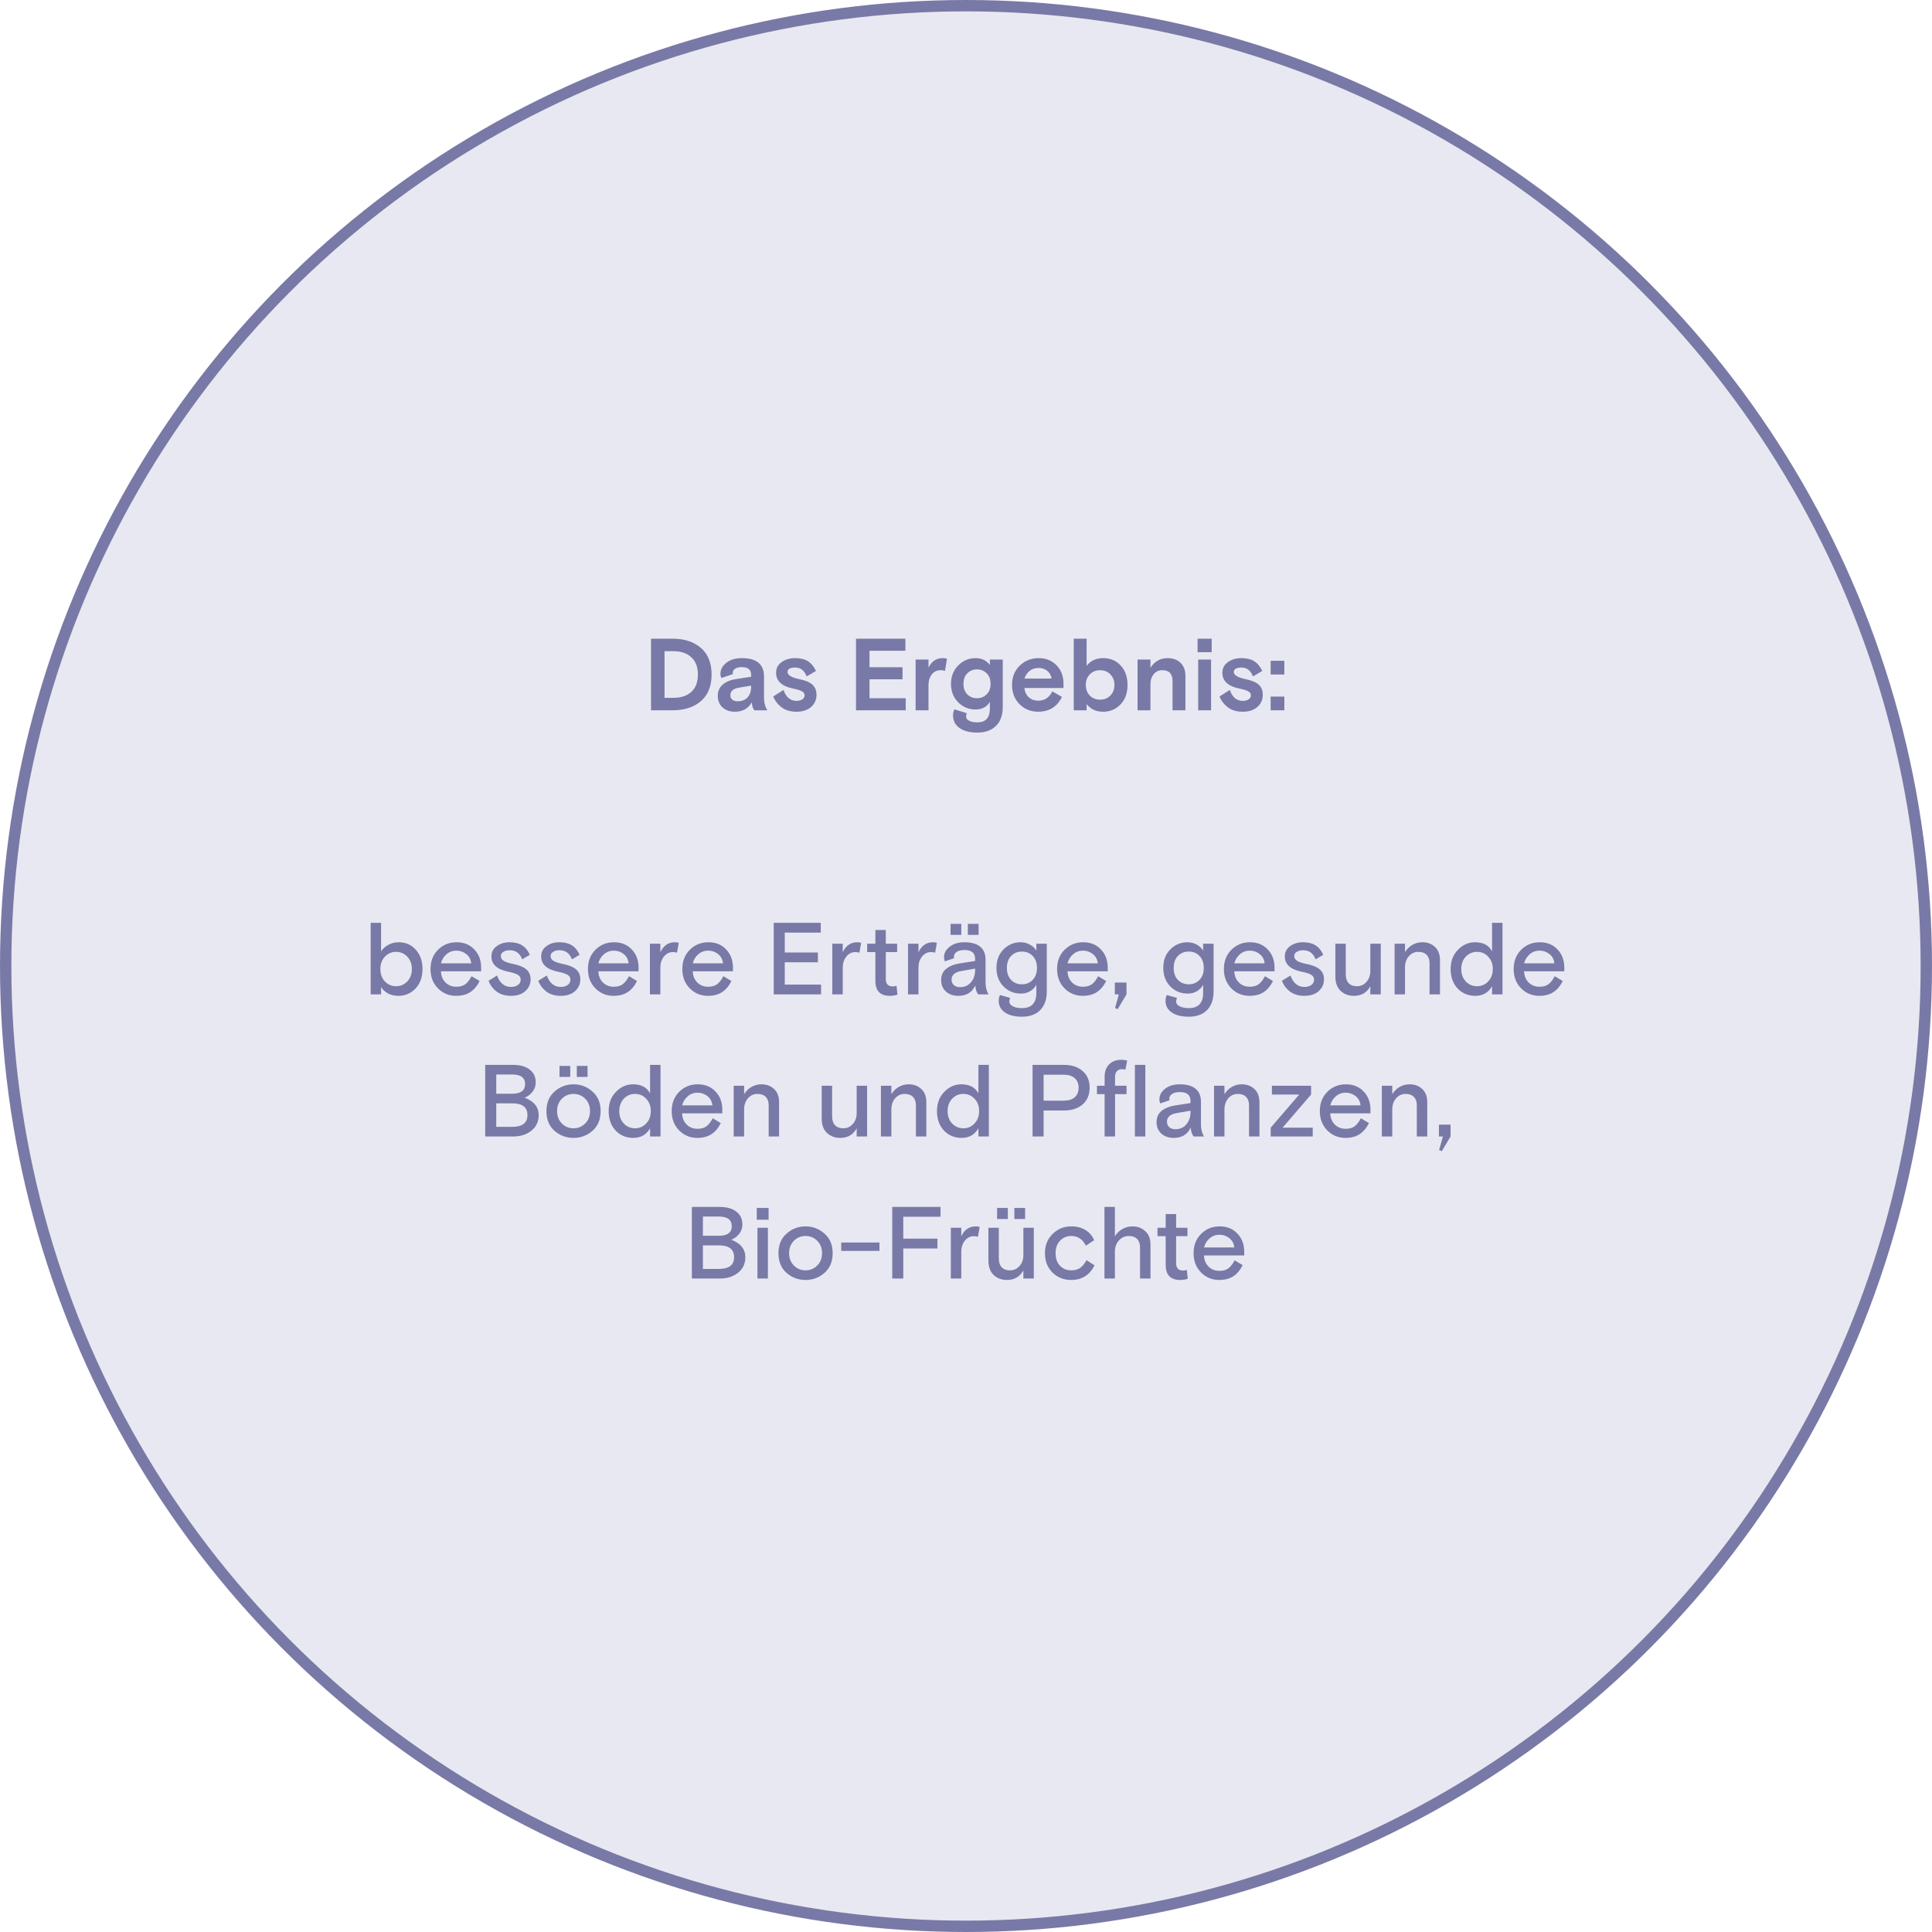 <?xml version="1.0" encoding="UTF-8"?> <svg xmlns="http://www.w3.org/2000/svg" width="340" height="340" viewBox="0 0 340 340" fill="none"> <circle cx="170" cy="170" r="169" fill="#E8E8F2" stroke="#7979A7" stroke-width="2"></circle> <path d="M114.572 125V112.4H118.37C120.434 112.4 122.09 112.94 123.338 114.02C124.598 115.088 125.228 116.648 125.228 118.7C125.228 120.752 124.598 122.318 123.338 123.398C122.09 124.466 120.434 125 118.37 125H114.572ZM116.948 122.804H118.532C119.852 122.804 120.896 122.456 121.664 121.76C122.432 121.064 122.816 120.044 122.816 118.7C122.816 117.368 122.426 116.354 121.646 115.658C120.878 114.95 119.84 114.596 118.532 114.596H116.948V122.804ZM135.049 125H132.745C132.457 124.604 132.313 124.13 132.313 123.578C131.689 124.694 130.693 125.252 129.325 125.252C128.437 125.252 127.711 125 127.147 124.496C126.595 123.98 126.319 123.302 126.319 122.462C126.319 121.61 126.619 120.938 127.219 120.446C127.819 119.954 128.581 119.642 129.505 119.51L132.187 119.096V118.754C132.187 117.854 131.641 117.404 130.549 117.404C130.033 117.404 129.637 117.5 129.361 117.692C129.085 117.884 128.947 118.124 128.947 118.412C128.947 118.496 128.959 118.568 128.983 118.628L126.949 119.312C126.841 119.072 126.787 118.82 126.787 118.556C126.787 117.824 127.129 117.188 127.813 116.648C128.497 116.096 129.409 115.82 130.549 115.82C133.153 115.82 134.455 116.9 134.455 119.06V122.786C134.455 123.686 134.653 124.424 135.049 125ZM129.865 123.416C130.549 123.416 131.107 123.194 131.539 122.75C131.971 122.294 132.187 121.652 132.187 120.824V120.662L130.027 121.022C129.031 121.19 128.533 121.628 128.533 122.336C128.533 122.684 128.653 122.954 128.893 123.146C129.133 123.326 129.457 123.416 129.865 123.416ZM138.594 118.268C138.594 118.82 139.296 119.24 140.7 119.528C141.756 119.744 142.518 120.068 142.986 120.5C143.454 120.932 143.688 121.526 143.688 122.282C143.688 123.146 143.37 123.86 142.734 124.424C142.098 124.976 141.24 125.252 140.16 125.252C139.116 125.252 138.252 125 137.568 124.496C136.896 123.992 136.398 123.35 136.074 122.57L137.892 121.418C138.324 122.702 139.092 123.344 140.196 123.344C140.568 123.344 140.892 123.26 141.168 123.092C141.456 122.912 141.6 122.666 141.6 122.354C141.6 122.066 141.45 121.838 141.15 121.67C140.862 121.502 140.376 121.346 139.692 121.202C137.616 120.794 136.578 119.864 136.578 118.412C136.578 117.608 136.902 116.978 137.55 116.522C138.21 116.054 138.996 115.82 139.908 115.82C140.856 115.82 141.612 116 142.176 116.36C142.752 116.72 143.226 117.29 143.598 118.07L141.96 119.042C141.564 117.998 140.892 117.476 139.944 117.476C139.044 117.476 138.594 117.74 138.594 118.268ZM150.642 125V112.4H159.336V114.524H153.018V117.422H158.832V119.546H153.018V122.876H159.39V125H150.642ZM166.658 115.928L166.298 118.07C166.082 117.986 165.836 117.944 165.56 117.944C164.888 117.944 164.36 118.19 163.976 118.682C163.592 119.174 163.4 119.81 163.4 120.59V125H161.132V116.072H163.4V117.494C163.952 116.378 164.78 115.82 165.884 115.82C166.16 115.82 166.418 115.856 166.658 115.928ZM167.972 124.838L170.132 125.504C170.06 125.708 170.024 125.912 170.024 126.116C170.024 126.416 170.198 126.656 170.546 126.836C170.894 127.028 171.38 127.124 172.004 127.124C173.468 127.124 174.2 126.308 174.2 124.676V123.524C173.66 124.412 172.814 124.856 171.662 124.856C170.462 124.856 169.442 124.43 168.602 123.578C167.774 122.726 167.36 121.646 167.36 120.338C167.36 119.03 167.786 117.95 168.638 117.098C169.49 116.246 170.504 115.82 171.68 115.82C172.784 115.82 173.624 116.228 174.2 117.044V116.072H176.468V124.388C176.468 125.864 176.066 126.986 175.262 127.754C174.458 128.534 173.372 128.924 172.004 128.924C170.66 128.924 169.61 128.654 168.854 128.114C168.098 127.574 167.72 126.824 167.72 125.864C167.72 125.492 167.804 125.15 167.972 124.838ZM171.914 117.8C171.254 117.8 170.696 118.028 170.24 118.484C169.784 118.928 169.556 119.546 169.556 120.338C169.556 121.13 169.784 121.754 170.24 122.21C170.696 122.654 171.254 122.876 171.914 122.876C172.586 122.876 173.156 122.654 173.624 122.21C174.092 121.754 174.326 121.13 174.326 120.338C174.326 119.546 174.092 118.928 173.624 118.484C173.156 118.028 172.586 117.8 171.914 117.8ZM187.155 121.076H180.279C180.351 121.76 180.609 122.306 181.053 122.714C181.497 123.11 182.055 123.308 182.727 123.308C183.831 123.308 184.653 122.762 185.193 121.67L186.885 122.642C186.045 124.382 184.647 125.252 182.691 125.252C181.419 125.252 180.333 124.814 179.433 123.938C178.545 123.05 178.101 121.916 178.101 120.536C178.101 119.156 178.551 118.028 179.451 117.152C180.363 116.264 181.479 115.82 182.799 115.82C184.071 115.82 185.115 116.24 185.931 117.08C186.747 117.92 187.155 118.988 187.155 120.284V121.076ZM182.727 117.548C182.139 117.548 181.629 117.722 181.197 118.07C180.765 118.418 180.459 118.868 180.279 119.42H185.067C184.959 118.832 184.701 118.376 184.293 118.052C183.885 117.716 183.363 117.548 182.727 117.548ZM188.958 125V112.4H191.226V117.17C191.934 116.27 192.912 115.82 194.16 115.82C195.384 115.82 196.398 116.246 197.202 117.098C198.018 117.95 198.426 119.096 198.426 120.536C198.426 121.976 198.012 123.122 197.184 123.974C196.368 124.826 195.348 125.252 194.124 125.252C192.876 125.252 191.91 124.802 191.226 123.902V125H188.958ZM191.784 122.408C192.264 122.888 192.87 123.128 193.602 123.128C194.334 123.128 194.934 122.888 195.402 122.408C195.882 121.916 196.122 121.292 196.122 120.536C196.122 119.78 195.882 119.162 195.402 118.682C194.934 118.19 194.334 117.944 193.602 117.944C192.87 117.944 192.264 118.19 191.784 118.682C191.316 119.162 191.082 119.78 191.082 120.536C191.082 121.292 191.316 121.916 191.784 122.408ZM208.615 118.916V125H206.347V119.852C206.347 118.58 205.741 117.944 204.529 117.944C203.917 117.944 203.419 118.178 203.035 118.646C202.651 119.102 202.459 119.708 202.459 120.464V125H200.191V116.072H202.459V117.512C203.191 116.384 204.199 115.82 205.483 115.82C206.443 115.82 207.205 116.102 207.769 116.666C208.333 117.23 208.615 117.98 208.615 118.916ZM210.86 125V116.072H213.128V125H210.86ZM210.752 114.776V112.4H213.236V114.776H210.752ZM217.133 118.268C217.133 118.82 217.835 119.24 219.239 119.528C220.295 119.744 221.057 120.068 221.525 120.5C221.993 120.932 222.227 121.526 222.227 122.282C222.227 123.146 221.909 123.86 221.273 124.424C220.637 124.976 219.779 125.252 218.699 125.252C217.655 125.252 216.791 125 216.107 124.496C215.435 123.992 214.937 123.35 214.613 122.57L216.431 121.418C216.863 122.702 217.631 123.344 218.735 123.344C219.107 123.344 219.431 123.26 219.707 123.092C219.995 122.912 220.139 122.666 220.139 122.354C220.139 122.066 219.989 121.838 219.689 121.67C219.401 121.502 218.915 121.346 218.231 121.202C216.155 120.794 215.117 119.864 215.117 118.412C215.117 117.608 215.441 116.978 216.089 116.522C216.749 116.054 217.535 115.82 218.447 115.82C219.395 115.82 220.151 116 220.715 116.36C221.291 116.72 221.765 117.29 222.137 118.07L220.499 119.042C220.103 117.998 219.431 117.476 218.483 117.476C217.583 117.476 217.133 117.74 217.133 118.268ZM223.613 118.7V116.288H226.025V118.7H223.613ZM223.613 125V122.588H226.025V125H223.613ZM65.229 175V162.4H67.065V167.422C67.389 166.93 67.827 166.54 68.379 166.252C68.931 165.964 69.531 165.82 70.179 165.82C71.379 165.82 72.375 166.258 73.167 167.134C73.959 167.998 74.355 169.132 74.355 170.536C74.355 171.94 73.947 173.08 73.131 173.956C72.315 174.82 71.301 175.252 70.089 175.252C69.405 175.252 68.793 175.108 68.253 174.82C67.725 174.52 67.329 174.142 67.065 173.686V175H65.229ZM67.731 172.714C68.271 173.278 68.931 173.56 69.711 173.56C70.491 173.56 71.145 173.278 71.673 172.714C72.213 172.15 72.483 171.424 72.483 170.536C72.483 169.648 72.213 168.922 71.673 168.358C71.145 167.794 70.491 167.512 69.711 167.512C68.931 167.512 68.271 167.794 67.731 168.358C67.203 168.922 66.939 169.648 66.939 170.536C66.939 171.424 67.203 172.15 67.731 172.714ZM84.672 170.932H77.599C77.623 171.724 77.886 172.378 78.391 172.894C78.894 173.398 79.537 173.65 80.317 173.65C80.989 173.65 81.522 173.494 81.918 173.182C82.326 172.858 82.68 172.396 82.981 171.796L84.403 172.642C83.971 173.518 83.418 174.172 82.746 174.604C82.087 175.036 81.258 175.252 80.263 175.252C79.014 175.252 77.953 174.814 77.076 173.938C76.201 173.05 75.763 171.916 75.763 170.536C75.763 169.156 76.201 168.028 77.076 167.152C77.965 166.264 79.056 165.82 80.353 165.82C81.636 165.82 82.674 166.24 83.466 167.08C84.27 167.908 84.672 168.976 84.672 170.284V170.932ZM80.317 167.296C79.656 167.296 79.081 167.506 78.588 167.926C78.097 168.346 77.766 168.88 77.599 169.528H82.927C82.855 168.832 82.561 168.286 82.044 167.89C81.54 167.494 80.965 167.296 80.317 167.296ZM88.138 168.232C88.138 168.604 88.317 168.898 88.677 169.114C89.049 169.33 89.614 169.51 90.37 169.654C91.401 169.87 92.157 170.188 92.638 170.608C93.129 171.028 93.376 171.61 93.376 172.354C93.376 173.182 93.064 173.872 92.439 174.424C91.828 174.976 90.987 175.252 89.919 175.252C88.924 175.252 88.09 175.006 87.418 174.514C86.746 174.01 86.266 173.374 85.978 172.606L87.472 171.67C87.963 173.014 88.785 173.686 89.938 173.686C90.418 173.686 90.82 173.572 91.144 173.344C91.468 173.104 91.629 172.792 91.629 172.408C91.629 172.036 91.468 171.754 91.144 171.562C90.82 171.358 90.279 171.178 89.523 171.022C87.496 170.626 86.481 169.726 86.481 168.322C86.481 167.554 86.793 166.948 87.418 166.504C88.041 166.048 88.791 165.82 89.668 165.82C90.591 165.82 91.335 166.006 91.9 166.378C92.475 166.738 92.925 167.29 93.249 168.034L91.9 168.826C91.492 167.758 90.76 167.224 89.704 167.224C89.26 167.224 88.888 167.32 88.588 167.512C88.287 167.692 88.138 167.932 88.138 168.232ZM96.891 168.232C96.891 168.604 97.072 168.898 97.431 169.114C97.803 169.33 98.368 169.51 99.124 169.654C100.155 169.87 100.911 170.188 101.391 170.608C101.883 171.028 102.129 171.61 102.129 172.354C102.129 173.182 101.817 173.872 101.193 174.424C100.581 174.976 99.742 175.252 98.674 175.252C97.677 175.252 96.844 175.006 96.171 174.514C95.499 174.01 95.019 173.374 94.731 172.606L96.225 171.67C96.718 173.014 97.54 173.686 98.692 173.686C99.171 173.686 99.573 173.572 99.897 173.344C100.221 173.104 100.383 172.792 100.383 172.408C100.383 172.036 100.221 171.754 99.897 171.562C99.573 171.358 99.034 171.178 98.278 171.022C96.249 170.626 95.236 169.726 95.236 168.322C95.236 167.554 95.547 166.948 96.171 166.504C96.796 166.048 97.546 165.82 98.421 165.82C99.346 165.82 100.089 166.006 100.653 166.378C101.229 166.738 101.679 167.29 102.003 168.034L100.653 168.826C100.245 167.758 99.513 167.224 98.457 167.224C98.013 167.224 97.641 167.32 97.341 167.512C97.041 167.692 96.891 167.932 96.891 168.232ZM112.376 170.932H105.302C105.326 171.724 105.59 172.378 106.094 172.894C106.598 173.398 107.24 173.65 108.02 173.65C108.692 173.65 109.226 173.494 109.622 173.182C110.03 172.858 110.384 172.396 110.684 171.796L112.106 172.642C111.674 173.518 111.122 174.172 110.45 174.604C109.79 175.036 108.962 175.252 107.966 175.252C106.718 175.252 105.656 174.814 104.78 173.938C103.904 173.05 103.466 171.916 103.466 170.536C103.466 169.156 103.904 168.028 104.78 167.152C105.668 166.264 106.76 165.82 108.056 165.82C109.34 165.82 110.378 166.24 111.17 167.08C111.974 167.908 112.376 168.976 112.376 170.284V170.932ZM108.02 167.296C107.36 167.296 106.784 167.506 106.292 167.926C105.8 168.346 105.47 168.88 105.302 169.528H110.63C110.558 168.832 110.264 168.286 109.748 167.89C109.244 167.494 108.668 167.296 108.02 167.296ZM119.453 165.91L119.147 167.656C118.919 167.584 118.685 167.548 118.445 167.548C117.797 167.548 117.263 167.812 116.843 168.34C116.423 168.856 116.213 169.51 116.213 170.302V175H114.377V166.072H116.213V167.584C116.753 166.408 117.611 165.82 118.787 165.82C118.967 165.82 119.189 165.85 119.453 165.91ZM128.987 170.932H121.913C121.937 171.724 122.201 172.378 122.705 172.894C123.209 173.398 123.851 173.65 124.631 173.65C125.303 173.65 125.837 173.494 126.233 173.182C126.641 172.858 126.995 172.396 127.295 171.796L128.717 172.642C128.285 173.518 127.733 174.172 127.061 174.604C126.401 175.036 125.573 175.252 124.577 175.252C123.329 175.252 122.267 174.814 121.391 173.938C120.515 173.05 120.077 171.916 120.077 170.536C120.077 169.156 120.515 168.028 121.391 167.152C122.279 166.264 123.371 165.82 124.667 165.82C125.951 165.82 126.989 166.24 127.781 167.08C128.585 167.908 128.987 168.976 128.987 170.284V170.932ZM124.631 167.296C123.971 167.296 123.395 167.506 122.903 167.926C122.411 168.346 122.081 168.88 121.913 169.528H127.241C127.169 168.832 126.875 168.286 126.359 167.89C125.855 167.494 125.279 167.296 124.631 167.296ZM136.161 175V162.4H144.441V164.128H138.105V167.62H143.937V169.348H138.105V173.272H144.495V175H136.161ZM151.551 165.91L151.245 167.656C151.017 167.584 150.783 167.548 150.543 167.548C149.895 167.548 149.361 167.812 148.941 168.34C148.521 168.856 148.311 169.51 148.311 170.302V175H146.475V166.072H148.311V167.584C148.851 166.408 149.709 165.82 150.885 165.82C151.065 165.82 151.287 165.85 151.551 165.91ZM152.609 167.548V166.072H154.049V163.66H155.885V166.072H157.883V167.548H155.885V172.282C155.885 173.158 156.293 173.596 157.109 173.596C157.289 173.596 157.511 173.56 157.775 173.488L157.937 175.036C157.541 175.18 157.097 175.252 156.605 175.252C154.901 175.252 154.049 174.37 154.049 172.606V167.548H152.609ZM164.875 165.91L164.569 167.656C164.341 167.584 164.107 167.548 163.867 167.548C163.219 167.548 162.685 167.812 162.265 168.34C161.845 168.856 161.635 169.51 161.635 170.302V175H159.799V166.072H161.635V167.584C162.175 166.408 163.033 165.82 164.209 165.82C164.389 165.82 164.611 165.85 164.875 165.91ZM173.978 175H172.142C171.854 174.64 171.686 174.118 171.638 173.434C171.062 174.646 170.072 175.252 168.668 175.252C167.768 175.252 167.036 175 166.472 174.496C165.908 173.98 165.626 173.314 165.626 172.498C165.626 171.646 165.914 170.986 166.49 170.518C167.066 170.038 167.828 169.72 168.776 169.564L171.602 169.114V168.736C171.602 167.704 170.978 167.188 169.73 167.188C169.118 167.188 168.656 167.302 168.344 167.53C168.032 167.746 167.876 168.022 167.876 168.358C167.876 168.478 167.888 168.568 167.912 168.628L166.274 169.186C166.178 168.934 166.13 168.694 166.13 168.466C166.13 167.746 166.46 167.128 167.12 166.612C167.78 166.084 168.65 165.82 169.73 165.82C170.942 165.82 171.86 166.078 172.484 166.594C173.12 167.11 173.438 167.86 173.438 168.844V172.768C173.438 173.68 173.618 174.424 173.978 175ZM168.956 173.722C169.748 173.722 170.384 173.44 170.864 172.876C171.356 172.312 171.602 171.592 171.602 170.716V170.464L169.19 170.878C168.038 171.082 167.462 171.586 167.462 172.39C167.462 172.798 167.594 173.122 167.858 173.362C168.134 173.602 168.5 173.722 168.956 173.722ZM170.324 164.524V162.58H172.214V164.524H170.324ZM167.282 164.524V162.58H169.172V164.524H167.282ZM175.99 175.108L177.772 175.612C177.676 175.828 177.628 176.044 177.628 176.26C177.628 176.596 177.832 176.872 178.24 177.088C178.648 177.304 179.188 177.412 179.86 177.412C181.54 177.412 182.38 176.512 182.38 174.712V173.308C182.14 173.764 181.78 174.136 181.3 174.424C180.832 174.712 180.286 174.856 179.662 174.856C178.45 174.856 177.43 174.436 176.602 173.596C175.774 172.756 175.36 171.67 175.36 170.338C175.36 168.994 175.774 167.908 176.602 167.08C177.43 166.24 178.432 165.82 179.608 165.82C180.208 165.82 180.754 165.958 181.246 166.234C181.738 166.498 182.116 166.852 182.38 167.296V166.072H184.216V174.46C184.216 175.888 183.832 176.986 183.064 177.754C182.296 178.534 181.228 178.924 179.86 178.924C178.564 178.924 177.556 178.672 176.836 178.168C176.116 177.664 175.756 176.98 175.756 176.116C175.756 175.72 175.834 175.384 175.99 175.108ZM181.732 168.232C181.24 167.716 180.61 167.458 179.842 167.458C179.074 167.458 178.438 167.716 177.934 168.232C177.442 168.748 177.196 169.45 177.196 170.338C177.196 171.226 177.442 171.928 177.934 172.444C178.438 172.96 179.074 173.218 179.842 173.218C180.61 173.218 181.24 172.96 181.732 172.444C182.236 171.928 182.488 171.226 182.488 170.338C182.488 169.45 182.236 168.748 181.732 168.232ZM194.94 170.932H187.866C187.89 171.724 188.154 172.378 188.658 172.894C189.162 173.398 189.804 173.65 190.584 173.65C191.256 173.65 191.79 173.494 192.186 173.182C192.594 172.858 192.948 172.396 193.248 171.796L194.67 172.642C194.238 173.518 193.686 174.172 193.014 174.604C192.354 175.036 191.526 175.252 190.53 175.252C189.282 175.252 188.22 174.814 187.344 173.938C186.468 173.05 186.03 171.916 186.03 170.536C186.03 169.156 186.468 168.028 187.344 167.152C188.232 166.264 189.324 165.82 190.62 165.82C191.904 165.82 192.942 166.24 193.734 167.08C194.538 167.908 194.94 168.976 194.94 170.284V170.932ZM190.584 167.296C189.924 167.296 189.348 167.506 188.856 167.926C188.364 168.346 188.034 168.88 187.866 169.528H193.194C193.122 168.832 192.828 168.286 192.312 167.89C191.808 167.494 191.232 167.296 190.584 167.296ZM196.192 175V172.912H198.244V175L196.696 177.592L196.228 177.394L196.894 175H196.192ZM205.346 175.108L207.128 175.612C207.032 175.828 206.984 176.044 206.984 176.26C206.984 176.596 207.188 176.872 207.596 177.088C208.004 177.304 208.544 177.412 209.216 177.412C210.896 177.412 211.736 176.512 211.736 174.712V173.308C211.496 173.764 211.136 174.136 210.656 174.424C210.188 174.712 209.642 174.856 209.018 174.856C207.806 174.856 206.786 174.436 205.958 173.596C205.13 172.756 204.716 171.67 204.716 170.338C204.716 168.994 205.13 167.908 205.958 167.08C206.786 166.24 207.788 165.82 208.964 165.82C209.564 165.82 210.11 165.958 210.602 166.234C211.094 166.498 211.472 166.852 211.736 167.296V166.072H213.572V174.46C213.572 175.888 213.188 176.986 212.42 177.754C211.652 178.534 210.584 178.924 209.216 178.924C207.92 178.924 206.912 178.672 206.192 178.168C205.472 177.664 205.112 176.98 205.112 176.116C205.112 175.72 205.19 175.384 205.346 175.108ZM211.088 168.232C210.596 167.716 209.966 167.458 209.198 167.458C208.43 167.458 207.794 167.716 207.29 168.232C206.798 168.748 206.552 169.45 206.552 170.338C206.552 171.226 206.798 171.928 207.29 172.444C207.794 172.96 208.43 173.218 209.198 173.218C209.966 173.218 210.596 172.96 211.088 172.444C211.592 171.928 211.844 171.226 211.844 170.338C211.844 169.45 211.592 168.748 211.088 168.232ZM224.296 170.932H217.222C217.246 171.724 217.51 172.378 218.014 172.894C218.518 173.398 219.16 173.65 219.94 173.65C220.612 173.65 221.146 173.494 221.542 173.182C221.95 172.858 222.304 172.396 222.604 171.796L224.026 172.642C223.594 173.518 223.042 174.172 222.37 174.604C221.71 175.036 220.882 175.252 219.886 175.252C218.638 175.252 217.576 174.814 216.7 173.938C215.824 173.05 215.386 171.916 215.386 170.536C215.386 169.156 215.824 168.028 216.7 167.152C217.588 166.264 218.68 165.82 219.976 165.82C221.26 165.82 222.298 166.24 223.09 167.08C223.894 167.908 224.296 168.976 224.296 170.284V170.932ZM219.94 167.296C219.28 167.296 218.704 167.506 218.212 167.926C217.72 168.346 217.39 168.88 217.222 169.528H222.55C222.478 168.832 222.184 168.286 221.668 167.89C221.164 167.494 220.588 167.296 219.94 167.296ZM227.761 168.232C227.761 168.604 227.941 168.898 228.301 169.114C228.673 169.33 229.237 169.51 229.993 169.654C231.025 169.87 231.781 170.188 232.261 170.608C232.753 171.028 232.999 171.61 232.999 172.354C232.999 173.182 232.687 173.872 232.063 174.424C231.451 174.976 230.611 175.252 229.543 175.252C228.547 175.252 227.713 175.006 227.041 174.514C226.369 174.01 225.889 173.374 225.601 172.606L227.095 171.67C227.587 173.014 228.409 173.686 229.561 173.686C230.041 173.686 230.443 173.572 230.767 173.344C231.091 173.104 231.253 172.792 231.253 172.408C231.253 172.036 231.091 171.754 230.767 171.562C230.443 171.358 229.903 171.178 229.147 171.022C227.119 170.626 226.105 169.726 226.105 168.322C226.105 167.554 226.417 166.948 227.041 166.504C227.665 166.048 228.415 165.82 229.291 165.82C230.215 165.82 230.959 166.006 231.523 166.378C232.099 166.738 232.549 167.29 232.873 168.034L231.523 168.826C231.115 167.758 230.383 167.224 229.327 167.224C228.883 167.224 228.511 167.32 228.211 167.512C227.911 167.692 227.761 167.932 227.761 168.232ZM234.998 171.814V166.072H236.834V171.436C236.834 172.132 237.002 172.66 237.338 173.02C237.686 173.38 238.178 173.56 238.814 173.56C239.474 173.56 240.026 173.308 240.47 172.804C240.926 172.3 241.154 171.664 241.154 170.896V166.072H242.99V175H241.154V173.56C240.554 174.688 239.588 175.252 238.256 175.252C237.32 175.252 236.54 174.958 235.916 174.37C235.304 173.782 234.998 172.93 234.998 171.814ZM253.414 168.934V175H251.578V169.474C251.578 168.862 251.404 168.382 251.056 168.034C250.72 167.686 250.234 167.512 249.598 167.512C248.938 167.512 248.38 167.77 247.924 168.286C247.48 168.802 247.258 169.468 247.258 170.284V175H245.422V166.072H247.258V167.566C247.582 167.026 248.008 166.6 248.536 166.288C249.076 165.976 249.664 165.82 250.3 165.82C251.212 165.82 251.956 166.096 252.532 166.648C253.12 167.2 253.414 167.962 253.414 168.934ZM264.414 162.4V175H262.578V173.56C261.93 174.688 260.946 175.252 259.626 175.252C258.378 175.252 257.34 174.82 256.512 173.956C255.696 173.08 255.288 171.94 255.288 170.536C255.288 169.156 255.714 168.028 256.566 167.152C257.43 166.264 258.438 165.82 259.59 165.82C261.03 165.82 262.026 166.354 262.578 167.422V162.4H264.414ZM257.952 172.714C258.492 173.278 259.152 173.56 259.932 173.56C260.712 173.56 261.366 173.278 261.894 172.714C262.434 172.15 262.704 171.424 262.704 170.536C262.704 169.648 262.434 168.922 261.894 168.358C261.366 167.794 260.712 167.512 259.932 167.512C259.152 167.512 258.492 167.794 257.952 168.358C257.424 168.922 257.16 169.648 257.16 170.536C257.16 171.424 257.424 172.15 257.952 172.714ZM275.29 170.932H268.216C268.24 171.724 268.504 172.378 269.008 172.894C269.512 173.398 270.154 173.65 270.934 173.65C271.606 173.65 272.14 173.494 272.536 173.182C272.944 172.858 273.298 172.396 273.598 171.796L275.02 172.642C274.588 173.518 274.036 174.172 273.364 174.604C272.704 175.036 271.876 175.252 270.88 175.252C269.632 175.252 268.57 174.814 267.694 173.938C266.818 173.05 266.38 171.916 266.38 170.536C266.38 169.156 266.818 168.028 267.694 167.152C268.582 166.264 269.674 165.82 270.97 165.82C272.254 165.82 273.292 166.24 274.084 167.08C274.888 167.908 275.29 168.976 275.29 170.284V170.932ZM270.934 167.296C270.274 167.296 269.698 167.506 269.206 167.926C268.714 168.346 268.384 168.88 268.216 169.528H273.544C273.472 168.832 273.178 168.286 272.662 167.89C272.158 167.494 271.582 167.296 270.934 167.296ZM85.387 200V187.4H90.283C91.531 187.4 92.509 187.676 93.217 188.228C93.925 188.768 94.279 189.512 94.279 190.46C94.279 191.108 94.093 191.666 93.721 192.134C93.361 192.59 92.899 192.938 92.335 193.178C93.979 193.802 94.801 194.828 94.801 196.256C94.801 197.396 94.369 198.308 93.505 198.992C92.653 199.664 91.603 200 90.355 200H85.387ZM87.331 194.168V198.308H90.157C91.933 198.308 92.821 197.618 92.821 196.238C92.821 194.858 91.933 194.168 90.157 194.168H87.331ZM87.331 189.092V192.476H90.139C91.651 192.476 92.407 191.912 92.407 190.784C92.407 189.656 91.651 189.092 90.139 189.092H87.331ZM105.702 195.536C105.702 197.012 105.222 198.17 104.262 199.01C103.314 199.838 102.204 200.252 100.932 200.252C99.66 200.252 98.544 199.838 97.584 199.01C96.636 198.17 96.162 197.012 96.162 195.536C96.162 194.084 96.636 192.938 97.584 192.098C98.544 191.246 99.66 190.82 100.932 190.82C102.204 190.82 103.314 191.246 104.262 192.098C105.222 192.938 105.702 194.084 105.702 195.536ZM98.88 197.714C99.444 198.278 100.128 198.56 100.932 198.56C101.736 198.56 102.42 198.278 102.984 197.714C103.548 197.15 103.83 196.424 103.83 195.536C103.83 194.648 103.548 193.922 102.984 193.358C102.42 192.794 101.736 192.512 100.932 192.512C100.128 192.512 99.444 192.794 98.88 193.358C98.316 193.922 98.034 194.648 98.034 195.536C98.034 196.424 98.316 197.15 98.88 197.714ZM101.508 189.524V187.58H103.398V189.524H101.508ZM98.466 189.524V187.58H100.356V189.524H98.466ZM116.239 187.4V200H114.403V198.56C113.755 199.688 112.771 200.252 111.451 200.252C110.203 200.252 109.165 199.82 108.337 198.956C107.521 198.08 107.113 196.94 107.113 195.536C107.113 194.156 107.539 193.028 108.391 192.152C109.255 191.264 110.263 190.82 111.415 190.82C112.855 190.82 113.851 191.354 114.403 192.422V187.4H116.239ZM109.777 197.714C110.317 198.278 110.977 198.56 111.757 198.56C112.537 198.56 113.191 198.278 113.719 197.714C114.259 197.15 114.529 196.424 114.529 195.536C114.529 194.648 114.259 193.922 113.719 193.358C113.191 192.794 112.537 192.512 111.757 192.512C110.977 192.512 110.317 192.794 109.777 193.358C109.249 193.922 108.985 194.648 108.985 195.536C108.985 196.424 109.249 197.15 109.777 197.714ZM127.115 195.932H120.041C120.065 196.724 120.329 197.378 120.833 197.894C121.337 198.398 121.979 198.65 122.759 198.65C123.431 198.65 123.965 198.494 124.361 198.182C124.769 197.858 125.123 197.396 125.423 196.796L126.845 197.642C126.413 198.518 125.861 199.172 125.189 199.604C124.529 200.036 123.701 200.252 122.705 200.252C121.457 200.252 120.395 199.814 119.519 198.938C118.643 198.05 118.205 196.916 118.205 195.536C118.205 194.156 118.643 193.028 119.519 192.152C120.407 191.264 121.499 190.82 122.795 190.82C124.079 190.82 125.117 191.24 125.909 192.08C126.713 192.908 127.115 193.976 127.115 195.284V195.932ZM122.759 192.296C122.099 192.296 121.523 192.506 121.031 192.926C120.539 193.346 120.209 193.88 120.041 194.528H125.369C125.297 193.832 125.003 193.286 124.487 192.89C123.983 192.494 123.407 192.296 122.759 192.296ZM137.108 193.934V200H135.272V194.474C135.272 193.862 135.098 193.382 134.75 193.034C134.414 192.686 133.928 192.512 133.292 192.512C132.632 192.512 132.074 192.77 131.618 193.286C131.174 193.802 130.952 194.468 130.952 195.284V200H129.116V191.072H130.952V192.566C131.276 192.026 131.702 191.6 132.23 191.288C132.77 190.976 133.358 190.82 133.994 190.82C134.906 190.82 135.65 191.096 136.226 191.648C136.814 192.2 137.108 192.962 137.108 193.934ZM144.603 196.814V191.072H146.439V196.436C146.439 197.132 146.607 197.66 146.943 198.02C147.291 198.38 147.783 198.56 148.419 198.56C149.079 198.56 149.631 198.308 150.075 197.804C150.531 197.3 150.759 196.664 150.759 195.896V191.072H152.595V200H150.759V198.56C150.159 199.688 149.193 200.252 147.861 200.252C146.925 200.252 146.145 199.958 145.521 199.37C144.909 198.782 144.603 197.93 144.603 196.814ZM163.019 193.934V200H161.183V194.474C161.183 193.862 161.009 193.382 160.661 193.034C160.325 192.686 159.839 192.512 159.203 192.512C158.543 192.512 157.985 192.77 157.529 193.286C157.085 193.802 156.863 194.468 156.863 195.284V200H155.027V191.072H156.863V192.566C157.187 192.026 157.613 191.6 158.141 191.288C158.681 190.976 159.269 190.82 159.905 190.82C160.817 190.82 161.561 191.096 162.137 191.648C162.725 192.2 163.019 192.962 163.019 193.934ZM174.018 187.4V200H172.182V198.56C171.534 199.688 170.55 200.252 169.23 200.252C167.982 200.252 166.944 199.82 166.116 198.956C165.3 198.08 164.892 196.94 164.892 195.536C164.892 194.156 165.318 193.028 166.17 192.152C167.034 191.264 168.042 190.82 169.194 190.82C170.634 190.82 171.63 191.354 172.182 192.422V187.4H174.018ZM167.556 197.714C168.096 198.278 168.756 198.56 169.536 198.56C170.316 198.56 170.97 198.278 171.498 197.714C172.038 197.15 172.308 196.424 172.308 195.536C172.308 194.648 172.038 193.922 171.498 193.358C170.97 192.794 170.316 192.512 169.536 192.512C168.756 192.512 168.096 192.794 167.556 193.358C167.028 193.922 166.764 194.648 166.764 195.536C166.764 196.424 167.028 197.15 167.556 197.714ZM181.715 200V187.4H187.223C188.603 187.4 189.701 187.76 190.517 188.48C191.345 189.188 191.759 190.166 191.759 191.414C191.759 192.662 191.345 193.646 190.517 194.366C189.701 195.074 188.603 195.428 187.223 195.428H183.659V200H181.715ZM183.659 189.128V193.7H187.151C188.015 193.7 188.675 193.502 189.131 193.106C189.587 192.698 189.815 192.134 189.815 191.414C189.815 190.694 189.587 190.136 189.131 189.74C188.675 189.332 188.015 189.128 187.151 189.128H183.659ZM193.045 192.548V191.072H194.395V189.506C194.395 188.57 194.659 187.838 195.187 187.31C195.727 186.77 196.453 186.5 197.365 186.5C197.713 186.5 198.049 186.554 198.373 186.662L198.049 188.246C197.869 188.186 197.665 188.156 197.437 188.156C197.065 188.156 196.771 188.276 196.555 188.516C196.339 188.744 196.231 189.086 196.231 189.542V191.072H198.247V192.548H196.231V200H194.395V192.548H193.045ZM199.723 200V187.4H201.559V200H199.723ZM211.885 200H210.049C209.761 199.64 209.593 199.118 209.545 198.434C208.969 199.646 207.979 200.252 206.575 200.252C205.675 200.252 204.943 200 204.379 199.496C203.815 198.98 203.533 198.314 203.533 197.498C203.533 196.646 203.821 195.986 204.397 195.518C204.973 195.038 205.735 194.72 206.683 194.564L209.509 194.114V193.736C209.509 192.704 208.885 192.188 207.637 192.188C207.025 192.188 206.563 192.302 206.251 192.53C205.939 192.746 205.783 193.022 205.783 193.358C205.783 193.478 205.795 193.568 205.819 193.628L204.181 194.186C204.085 193.934 204.037 193.694 204.037 193.466C204.037 192.746 204.367 192.128 205.027 191.612C205.687 191.084 206.557 190.82 207.637 190.82C208.849 190.82 209.767 191.078 210.391 191.594C211.027 192.11 211.345 192.86 211.345 193.844V197.768C211.345 198.68 211.525 199.424 211.885 200ZM206.863 198.722C207.655 198.722 208.291 198.44 208.771 197.876C209.263 197.312 209.509 196.592 209.509 195.716V195.464L207.097 195.878C205.945 196.082 205.369 196.586 205.369 197.39C205.369 197.798 205.501 198.122 205.765 198.362C206.041 198.602 206.407 198.722 206.863 198.722ZM221.642 193.934V200H219.806V194.474C219.806 193.862 219.632 193.382 219.284 193.034C218.948 192.686 218.462 192.512 217.826 192.512C217.166 192.512 216.608 192.77 216.152 193.286C215.708 193.802 215.486 194.468 215.486 195.284V200H213.65V191.072H215.486V192.566C215.81 192.026 216.236 191.6 216.764 191.288C217.304 190.976 217.892 190.82 218.528 190.82C219.44 190.82 220.184 191.096 220.76 191.648C221.348 192.2 221.642 192.962 221.642 193.934ZM225.709 198.452H231.019V200H223.621V198.452L228.643 192.62H223.837V191.072H230.731V192.62L225.709 198.452ZM241.179 195.932H234.105C234.129 196.724 234.393 197.378 234.897 197.894C235.401 198.398 236.043 198.65 236.823 198.65C237.495 198.65 238.029 198.494 238.425 198.182C238.833 197.858 239.187 197.396 239.487 196.796L240.909 197.642C240.477 198.518 239.925 199.172 239.253 199.604C238.593 200.036 237.765 200.252 236.769 200.252C235.521 200.252 234.459 199.814 233.583 198.938C232.707 198.05 232.269 196.916 232.269 195.536C232.269 194.156 232.707 193.028 233.583 192.152C234.471 191.264 235.563 190.82 236.859 190.82C238.143 190.82 239.181 191.24 239.973 192.08C240.777 192.908 241.179 193.976 241.179 195.284V195.932ZM236.823 192.296C236.163 192.296 235.587 192.506 235.095 192.926C234.603 193.346 234.273 193.88 234.105 194.528H239.433C239.361 193.832 239.067 193.286 238.551 192.89C238.047 192.494 237.471 192.296 236.823 192.296ZM251.173 193.934V200H249.337V194.474C249.337 193.862 249.163 193.382 248.815 193.034C248.479 192.686 247.993 192.512 247.357 192.512C246.697 192.512 246.139 192.77 245.683 193.286C245.239 193.802 245.017 194.468 245.017 195.284V200H243.181V191.072H245.017V192.566C245.341 192.026 245.767 191.6 246.295 191.288C246.835 190.976 247.423 190.82 248.059 190.82C248.971 190.82 249.715 191.096 250.291 191.648C250.879 192.2 251.173 192.962 251.173 193.934ZM253.225 200V197.912H255.277V200L253.729 202.592L253.261 202.394L253.927 200H253.225ZM121.756 225V212.4H126.652C127.9 212.4 128.878 212.676 129.586 213.228C130.294 213.768 130.648 214.512 130.648 215.46C130.648 216.108 130.462 216.666 130.09 217.134C129.73 217.59 129.268 217.938 128.704 218.178C130.348 218.802 131.17 219.828 131.17 221.256C131.17 222.396 130.738 223.308 129.874 223.992C129.022 224.664 127.972 225 126.724 225H121.756ZM123.7 219.168V223.308H126.526C128.302 223.308 129.19 222.618 129.19 221.238C129.19 219.858 128.302 219.168 126.526 219.168H123.7ZM123.7 214.092V217.476H126.508C128.02 217.476 128.776 216.912 128.776 215.784C128.776 214.656 128.02 214.092 126.508 214.092H123.7ZM133.3 225V216.072H135.136V225H133.3ZM133.174 214.65V212.58H135.262V214.65H133.174ZM146.536 220.536C146.536 222.012 146.056 223.17 145.096 224.01C144.148 224.838 143.038 225.252 141.766 225.252C140.494 225.252 139.378 224.838 138.418 224.01C137.47 223.17 136.996 222.012 136.996 220.536C136.996 219.084 137.47 217.938 138.418 217.098C139.378 216.246 140.494 215.82 141.766 215.82C143.038 215.82 144.148 216.246 145.096 217.098C146.056 217.938 146.536 219.084 146.536 220.536ZM139.714 222.714C140.278 223.278 140.962 223.56 141.766 223.56C142.57 223.56 143.254 223.278 143.818 222.714C144.382 222.15 144.664 221.424 144.664 220.536C144.664 219.648 144.382 218.922 143.818 218.358C143.254 217.794 142.57 217.512 141.766 217.512C140.962 217.512 140.278 217.794 139.714 218.358C139.15 218.922 138.868 219.648 138.868 220.536C138.868 221.424 139.15 222.15 139.714 222.714ZM148.037 220.14V218.664H154.769V220.14H148.037ZM157.018 225V212.4H165.514V214.128H158.962V217.98H164.974V219.708H158.962V225H157.018ZM172.407 215.91L172.101 217.656C171.873 217.584 171.639 217.548 171.399 217.548C170.751 217.548 170.217 217.812 169.797 218.34C169.377 218.856 169.167 219.51 169.167 220.302V225H167.331V216.072H169.167V217.584C169.707 216.408 170.565 215.82 171.741 215.82C171.921 215.82 172.143 215.85 172.407 215.91ZM173.941 221.814V216.072H175.777V221.436C175.777 222.132 175.945 222.66 176.281 223.02C176.629 223.38 177.121 223.56 177.757 223.56C178.417 223.56 178.969 223.308 179.413 222.804C179.869 222.3 180.097 221.664 180.097 220.896V216.072H181.933V225H180.097V223.56C179.497 224.688 178.531 225.252 177.199 225.252C176.263 225.252 175.483 224.958 174.859 224.37C174.247 223.782 173.941 222.93 173.941 221.814ZM178.513 214.524V212.58H180.403V214.524H178.513ZM175.471 214.524V212.58H177.361V214.524H175.471ZM191.202 221.76L192.624 222.678C191.76 224.394 190.392 225.252 188.52 225.252C187.2 225.252 186.096 224.814 185.208 223.938C184.332 223.05 183.894 221.916 183.894 220.536C183.894 219.156 184.344 218.028 185.244 217.152C186.144 216.264 187.236 215.82 188.52 215.82C189.492 215.82 190.326 216.036 191.022 216.468C191.718 216.888 192.228 217.482 192.552 218.25L191.094 219.222C190.53 218.082 189.678 217.512 188.538 217.512C187.746 217.512 187.086 217.788 186.558 218.34C186.03 218.88 185.766 219.612 185.766 220.536C185.766 221.46 186.024 222.198 186.54 222.75C187.056 223.29 187.722 223.56 188.538 223.56C189.186 223.56 189.714 223.41 190.122 223.11C190.53 222.81 190.89 222.36 191.202 221.76ZM202.466 218.97V225H200.63V219.528C200.63 218.88 200.456 218.382 200.108 218.034C199.76 217.686 199.274 217.512 198.65 217.512C197.978 217.512 197.402 217.77 196.922 218.286C196.442 218.802 196.202 219.468 196.202 220.284V225H194.366V212.4H196.202V217.566C196.538 217.026 196.976 216.6 197.516 216.288C198.068 215.976 198.662 215.82 199.298 215.82C200.198 215.82 200.948 216.102 201.548 216.666C202.16 217.218 202.466 217.986 202.466 218.97ZM203.7 217.548V216.072H205.14V213.66H206.976V216.072H208.974V217.548H206.976V222.282C206.976 223.158 207.384 223.596 208.2 223.596C208.38 223.596 208.602 223.56 208.866 223.488L209.028 225.036C208.632 225.18 208.188 225.252 207.696 225.252C205.992 225.252 205.14 224.37 205.14 222.606V217.548H203.7ZM218.961 220.932H211.887C211.911 221.724 212.175 222.378 212.679 222.894C213.183 223.398 213.825 223.65 214.605 223.65C215.277 223.65 215.811 223.494 216.207 223.182C216.615 222.858 216.969 222.396 217.269 221.796L218.691 222.642C218.259 223.518 217.707 224.172 217.035 224.604C216.375 225.036 215.547 225.252 214.551 225.252C213.303 225.252 212.241 224.814 211.365 223.938C210.489 223.05 210.051 221.916 210.051 220.536C210.051 219.156 210.489 218.028 211.365 217.152C212.253 216.264 213.345 215.82 214.641 215.82C215.925 215.82 216.963 216.24 217.755 217.08C218.559 217.908 218.961 218.976 218.961 220.284V220.932ZM214.605 217.296C213.945 217.296 213.369 217.506 212.877 217.926C212.385 218.346 212.055 218.88 211.887 219.528H217.215C217.143 218.832 216.849 218.286 216.333 217.89C215.829 217.494 215.253 217.296 214.605 217.296Z" fill="#7979A7"></path> </svg> 